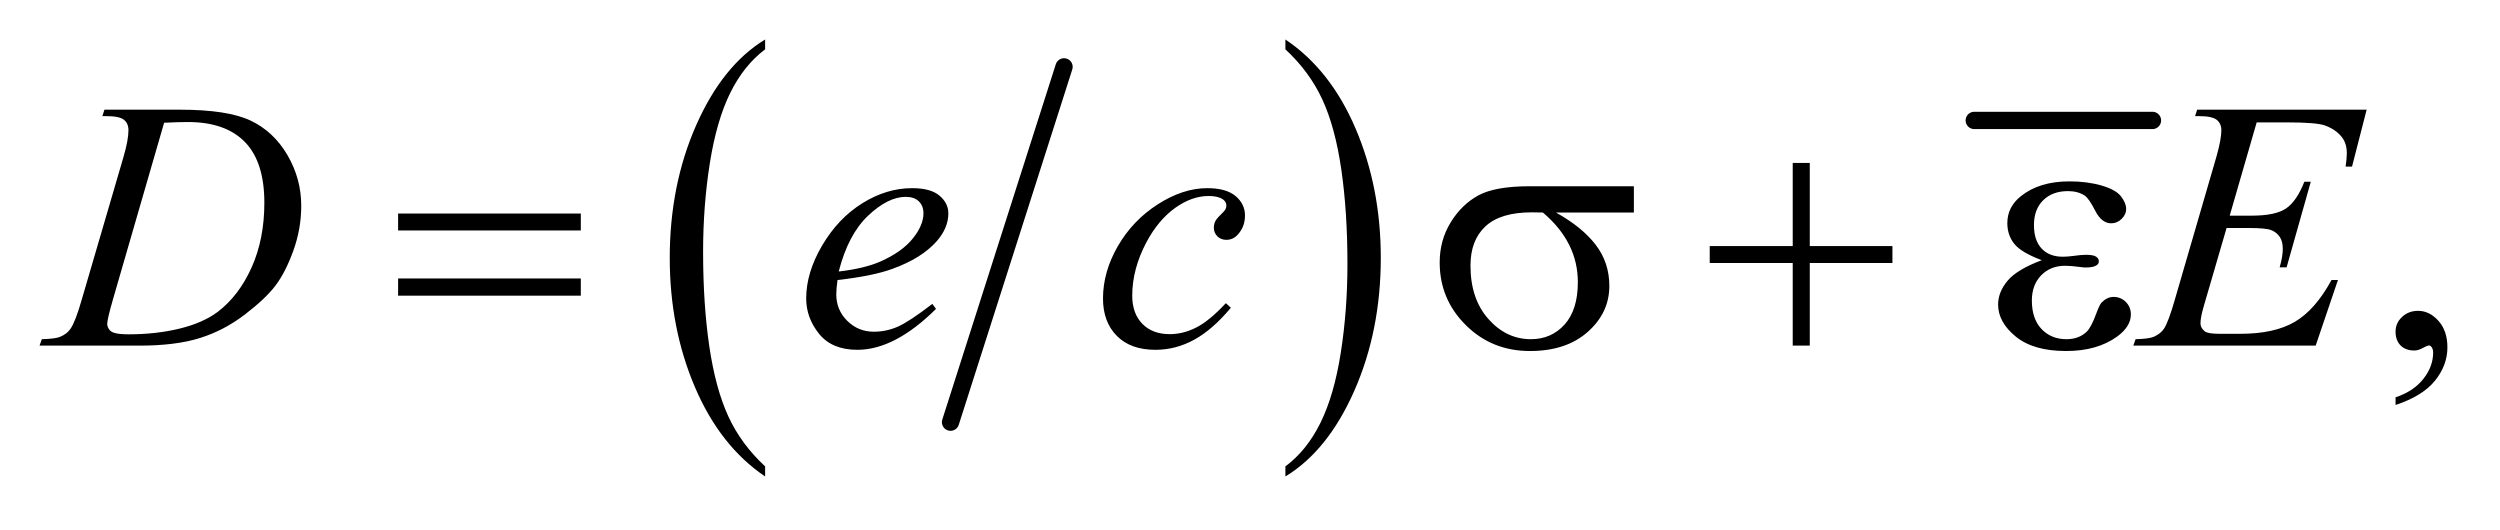 <?xml version="1.0" encoding="UTF-8"?>
<!DOCTYPE svg PUBLIC '-//W3C//DTD SVG 1.0//EN'
          'http://www.w3.org/TR/2001/REC-SVG-20010904/DTD/svg10.dtd'>
<svg stroke-dasharray="none" shape-rendering="auto" xmlns="http://www.w3.org/2000/svg" font-family="'Dialog'" text-rendering="auto" width="99" fill-opacity="1" color-interpolation="auto" color-rendering="auto" preserveAspectRatio="xMidYMid meet" font-size="12px" viewBox="0 0 99 21" fill="black" xmlns:xlink="http://www.w3.org/1999/xlink" stroke="black" image-rendering="auto" stroke-miterlimit="10" stroke-linecap="square" stroke-linejoin="miter" font-style="normal" stroke-width="1" height="21" stroke-dashoffset="0" font-weight="normal" stroke-opacity="1"
><!--Generated by the Batik Graphics2D SVG Generator--><defs id="genericDefs"
  /><g
  ><defs id="defs1"
    ><clipPath clipPathUnits="userSpaceOnUse" id="clipPath1"
      ><path d="M0.854 1.265 L63.568 1.265 L63.568 14.283 L0.854 14.283 L0.854 1.265 Z"
      /></clipPath
      ><clipPath clipPathUnits="userSpaceOnUse" id="clipPath2"
      ><path d="M27.371 40.542 L27.371 457.786 L2037.426 457.786 L2037.426 40.542 Z"
      /></clipPath
    ></defs
    ><g stroke-width="14" transform="scale(1.576,1.576) translate(-0.854,-1.265) matrix(0.031,0,0,0.031,0,0)" stroke-linejoin="round" stroke-linecap="round"
    ><line y2="383" fill="none" x1="890" clip-path="url(#clipPath2)" x2="798" y1="95"
    /></g
    ><g transform="matrix(0.049,0,0,0.049,-1.346,-1.993)"
    ><path d="M645.812 417.594 L645.812 425.734 Q609.375 401.109 589.055 353.461 Q568.734 305.812 568.734 249.172 Q568.734 190.25 590.102 141.844 Q611.469 93.438 645.812 72.594 L645.812 80.547 Q628.641 93.438 617.609 115.789 Q606.578 138.141 601.133 172.531 Q595.688 206.922 595.688 244.234 Q595.688 286.484 600.711 320.586 Q605.734 354.688 616.07 377.141 Q626.406 399.594 645.812 417.594 Z" stroke="none" clip-path="url(#clipPath2)"
    /></g
    ><g transform="matrix(0.049,0,0,0.049,-1.346,-1.993)"
    ><path d="M1066.281 80.547 L1066.281 72.594 Q1102.734 97.031 1123.055 144.68 Q1143.375 192.328 1143.375 248.984 Q1143.375 307.891 1122.008 356.398 Q1100.641 404.906 1066.281 425.734 L1066.281 417.594 Q1083.594 404.703 1094.633 382.352 Q1105.672 360 1111.047 325.711 Q1116.422 291.422 1116.422 253.906 Q1116.422 211.844 1111.461 177.648 Q1106.5 143.453 1096.102 121 Q1085.703 98.547 1066.281 80.547 Z" stroke="none" clip-path="url(#clipPath2)"
    /></g
    ><g stroke-width="14" transform="matrix(0.049,0,0,0.049,-1.346,-1.993)" stroke-linejoin="round" stroke-linecap="round"
    ><line y2="138" fill="none" x1="1623" clip-path="url(#clipPath2)" x2="1767" y1="138"
    /></g
    ><g transform="matrix(0.049,0,0,0.049,-1.346,-1.993)"
    ><path d="M1963.469 367.953 L1963.469 361.766 Q1977.953 356.984 1985.898 346.93 Q1993.844 336.875 1993.844 325.625 Q1993.844 322.953 1992.578 321.125 Q1991.594 319.859 1990.609 319.859 Q1989.062 319.859 1983.859 322.672 Q1981.328 323.938 1978.516 323.938 Q1971.625 323.938 1967.547 319.859 Q1963.469 315.781 1963.469 308.609 Q1963.469 301.719 1968.742 296.797 Q1974.016 291.875 1981.609 291.875 Q1990.891 291.875 1998.133 299.961 Q2005.375 308.047 2005.375 321.406 Q2005.375 335.891 1995.32 348.336 Q1985.266 360.781 1963.469 367.953 Z" stroke="none" clip-path="url(#clipPath2)"
    /></g
    ><g transform="matrix(0.049,0,0,0.049,-1.346,-1.993)"
    ><path d="M110.188 134.516 L111.875 129.312 L172.766 129.312 Q211.438 129.312 230.07 138.172 Q248.703 147.031 259.812 166.086 Q270.922 185.141 270.922 206.938 Q270.922 225.641 264.523 243.289 Q258.125 260.938 250.039 271.555 Q241.953 282.172 225.219 294.969 Q208.484 307.766 188.938 313.883 Q169.391 320 140.141 320 L59.422 320 L61.25 314.797 Q72.359 314.516 76.156 312.828 Q81.781 310.438 84.453 306.359 Q88.531 300.453 93.594 282.594 L127.344 167.281 Q131.281 153.641 131.281 145.906 Q131.281 140.422 127.625 137.469 Q123.969 134.516 113.281 134.516 L110.188 134.516 ZM160.109 139.859 L118.766 282.594 Q114.125 298.625 114.125 302.422 Q114.125 304.672 115.602 306.781 Q117.078 308.891 119.609 309.594 Q123.266 310.859 131.422 310.859 Q153.5 310.859 172.414 306.289 Q191.328 301.719 203.422 292.719 Q220.578 279.641 230.844 256.719 Q241.109 233.797 241.109 204.547 Q241.109 171.5 225.359 155.398 Q209.609 139.297 179.375 139.297 Q171.922 139.297 160.109 139.859 ZM704.312 266.984 Q703.328 274.016 703.328 278.656 Q703.328 291.172 712.188 299.961 Q721.047 308.75 733.703 308.75 Q743.828 308.75 753.18 304.602 Q762.531 300.453 780.953 286.25 L783.906 290.328 Q750.578 323.375 720.344 323.375 Q699.812 323.375 689.406 310.438 Q679 297.5 679 281.891 Q679 260.938 691.938 239 Q704.875 217.062 724.422 204.898 Q743.969 192.734 764.641 192.734 Q779.547 192.734 786.719 198.781 Q793.891 204.828 793.891 213.125 Q793.891 224.797 784.609 235.484 Q772.375 249.406 748.609 257.984 Q732.859 263.75 704.312 266.984 ZM705.297 260.094 Q726.109 257.703 739.188 251.938 Q756.484 244.203 765.133 233.445 Q773.781 222.688 773.781 212.984 Q773.781 207.078 770.055 203.422 Q766.328 199.766 759.438 199.766 Q745.094 199.766 728.992 215.023 Q712.891 230.281 705.297 260.094 ZM1022.234 289.344 Q1007.609 306.922 992.703 315.148 Q977.797 323.375 961.203 323.375 Q941.234 323.375 930.055 312.125 Q918.875 300.875 918.875 281.891 Q918.875 260.375 930.898 239.562 Q942.922 218.75 963.242 205.742 Q983.562 192.734 1003.109 192.734 Q1018.438 192.734 1026.031 199.133 Q1033.625 205.531 1033.625 214.812 Q1033.625 223.531 1028.281 229.719 Q1024.344 234.5 1018.578 234.5 Q1014.219 234.5 1011.336 231.688 Q1008.453 228.875 1008.453 224.656 Q1008.453 221.984 1009.508 219.734 Q1010.562 217.484 1013.867 214.32 Q1017.172 211.156 1017.875 209.75 Q1018.578 208.344 1018.578 206.797 Q1018.578 203.844 1015.906 201.875 Q1011.828 199.062 1004.375 199.062 Q990.594 199.062 977.094 208.766 Q963.594 218.469 954.031 236.328 Q942.5 257.984 942.5 279.641 Q942.5 293.984 950.656 302.352 Q958.812 310.719 972.875 310.719 Q983.703 310.719 994.32 305.305 Q1004.938 299.891 1018.156 285.688 L1022.234 289.344 ZM1851.234 139.578 L1829.438 214.953 L1847.297 214.953 Q1866.422 214.953 1875 209.117 Q1883.578 203.281 1889.766 187.531 L1894.969 187.531 L1875.422 256.719 L1869.797 256.719 Q1872.328 248 1872.328 241.812 Q1872.328 235.766 1869.867 232.109 Q1867.406 228.453 1863.117 226.695 Q1858.828 224.938 1845.047 224.938 L1826.906 224.938 L1808.484 288.078 Q1805.812 297.219 1805.812 302 Q1805.812 305.656 1809.328 308.469 Q1811.719 310.438 1821.281 310.438 L1838.156 310.438 Q1865.578 310.438 1882.102 300.734 Q1898.625 291.031 1911.703 266.984 L1916.906 266.984 L1898.906 320 L1751.531 320 L1753.359 314.797 Q1764.328 314.516 1768.125 312.828 Q1773.75 310.297 1776.281 306.359 Q1780.078 300.594 1785.281 282.172 L1818.75 167.141 Q1822.688 153.219 1822.688 145.906 Q1822.688 140.562 1818.961 137.539 Q1815.234 134.516 1804.406 134.516 L1801.453 134.516 L1803.141 129.312 L1940.109 129.312 L1928.297 175.297 L1923.094 175.297 Q1924.078 168.828 1924.078 164.469 Q1924.078 157.016 1920.422 151.953 Q1915.641 145.484 1906.5 142.109 Q1899.75 139.578 1875.422 139.578 L1851.234 139.578 Z" stroke="none" clip-path="url(#clipPath2)"
    /></g
    ><g transform="matrix(0.049,0,0,0.049,-1.346,-1.993)"
    ><path d="M349.203 213.266 L496.859 213.266 L496.859 226.906 L349.203 226.906 L349.203 213.266 ZM349.203 265.719 L496.859 265.719 L496.859 279.641 L349.203 279.641 L349.203 265.719 ZM1347.906 212.422 L1284.906 212.422 Q1306.141 224.234 1317.109 238.578 Q1328.078 252.922 1328.078 271.766 Q1328.078 293.422 1310.641 308.891 Q1293.203 324.359 1263.953 324.359 Q1233.156 324.359 1212.062 303.406 Q1190.969 282.453 1190.969 252.781 Q1190.969 234.922 1199.828 220.438 Q1208.688 205.953 1222.258 198.57 Q1235.828 191.188 1263.812 191.188 L1347.906 191.188 L1347.906 212.422 ZM1274.359 212.422 Q1268.453 212.281 1265.359 212.281 Q1240.188 212.281 1228.023 223.531 Q1215.859 234.781 1215.859 255.312 Q1215.859 282.172 1230.344 298.484 Q1244.828 314.797 1264.656 314.797 Q1281.25 314.797 1291.938 302.914 Q1302.625 291.031 1302.625 268.672 Q1302.625 236.328 1274.359 212.422 ZM1476.281 172.344 L1490.062 172.344 L1490.062 239.562 L1556.859 239.562 L1556.859 253.203 L1490.062 253.203 L1490.062 320 L1476.281 320 L1476.281 253.203 L1409.203 253.203 L1409.203 239.562 L1476.281 239.562 L1476.281 172.344 ZM1677.562 250.953 Q1660.969 244.766 1655.344 237.734 Q1649.719 230.703 1649.719 221 Q1649.719 207.922 1660.688 199.203 Q1675.594 187.25 1699.922 187.25 Q1714.406 187.25 1725.938 190.625 Q1737.469 194 1741.617 199.414 Q1745.766 204.828 1745.766 209.609 Q1745.766 213.969 1742.109 217.555 Q1738.453 221.141 1733.672 221.141 Q1725.938 221.141 1720.805 211.086 Q1715.672 201.031 1712.297 198.781 Q1706.812 195.125 1698.797 195.125 Q1686.141 195.125 1678.688 202.508 Q1671.234 209.891 1671.234 222.547 Q1671.234 234.922 1677.422 241.531 Q1683.609 248.141 1694.438 248.141 Q1698.094 248.141 1702.453 247.578 Q1709.344 246.594 1713.281 246.594 Q1719.328 246.594 1721.508 248.141 Q1723.688 249.688 1723.688 251.797 Q1723.688 253.906 1721.859 255.031 Q1719.328 256.859 1713 256.859 Q1711.594 256.859 1708.359 256.438 Q1701.047 255.453 1696.406 255.453 Q1684.594 255.453 1677.07 263.188 Q1669.547 270.922 1669.547 283.578 Q1669.547 298.344 1677.352 306.57 Q1685.156 314.797 1697.531 314.797 Q1707.516 314.797 1713.844 308.75 Q1717.5 305.234 1721.578 294.125 Q1724.25 286.812 1725.938 285.125 Q1730.438 280.625 1735.5 280.625 Q1741.406 280.625 1745.484 284.703 Q1749.562 288.781 1749.562 294.828 Q1749.562 304.531 1738.453 312.688 Q1722.281 324.359 1697.25 324.359 Q1670.812 324.359 1656.539 312.688 Q1642.266 301.016 1642.266 286.812 Q1642.266 276.688 1649.93 267.547 Q1657.594 258.406 1677.562 250.953 Z" stroke="none" clip-path="url(#clipPath2)"
    /></g
  ></g
></svg
>
